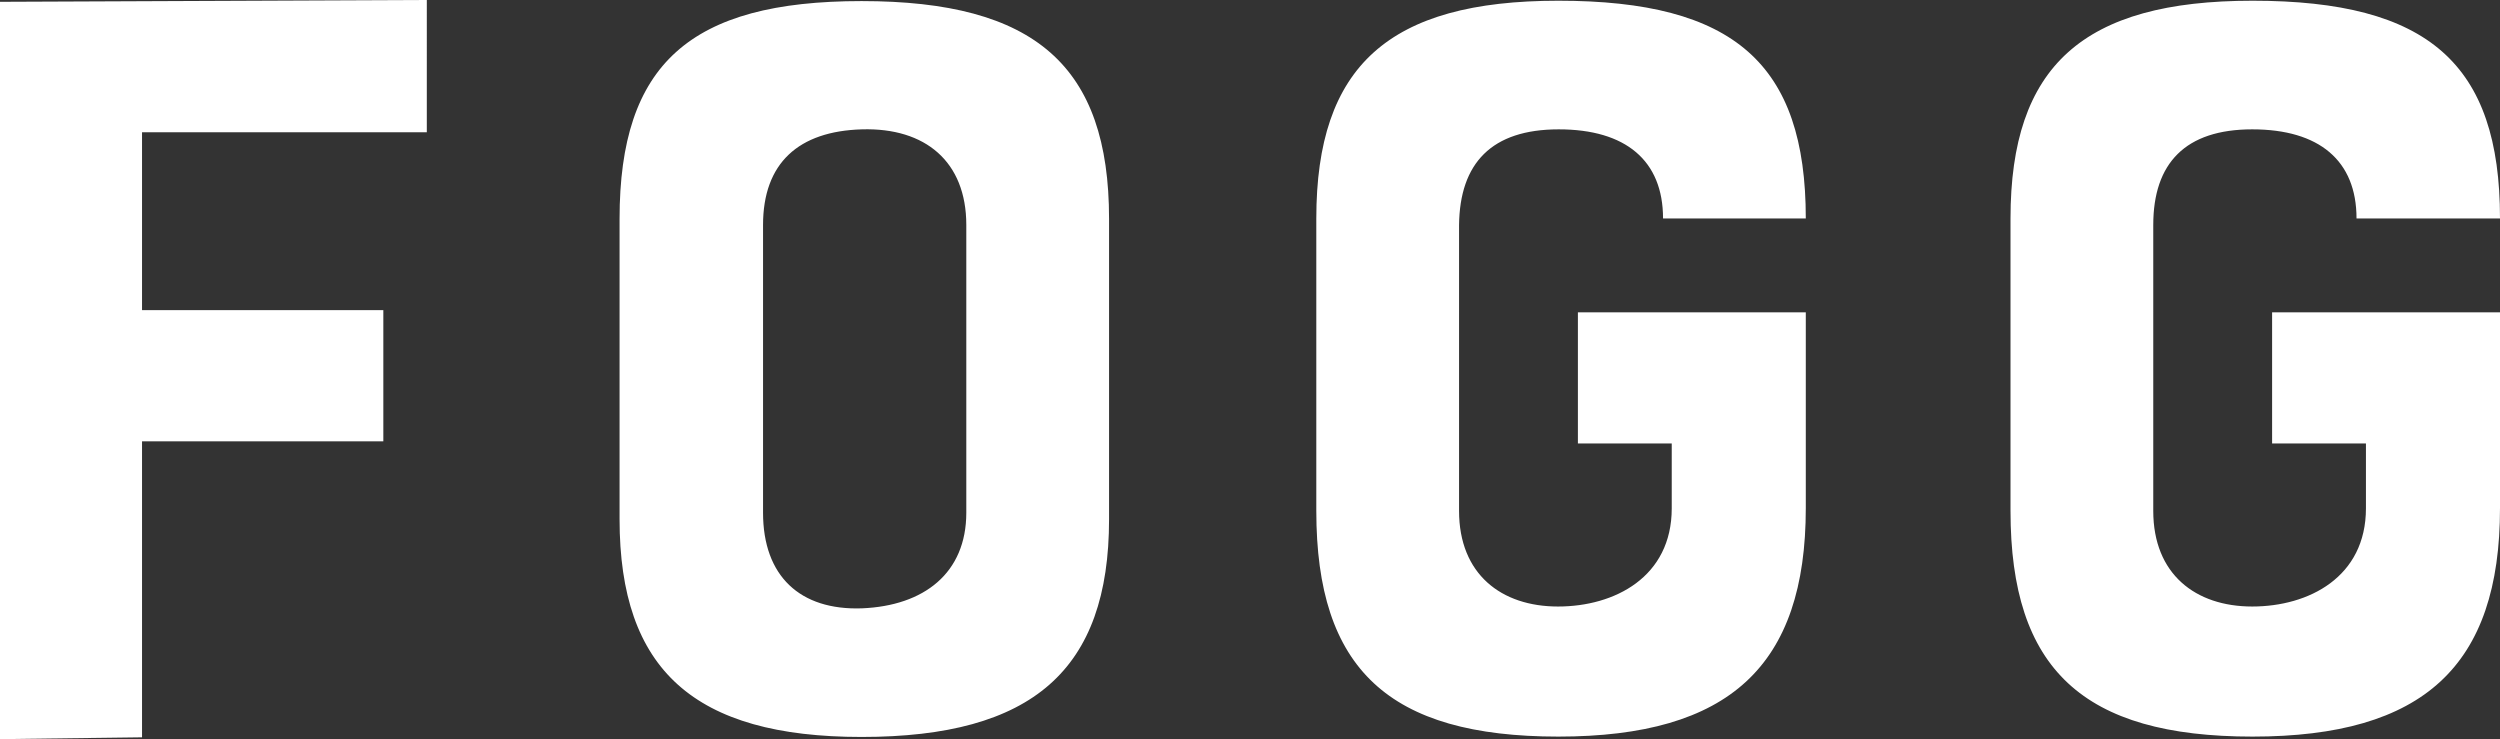 <?xml version="1.0" encoding="utf-8"?>
<!-- Generator: Adobe Illustrator 24.0.0, SVG Export Plug-In . SVG Version: 6.00 Build 0)  -->
<svg version="1.1" id="logo" xmlns="http://www.w3.org/2000/svg" xmlns:xlink="http://www.w3.org/1999/xlink" x="0px" y="0px"
	 width="690px" height="204px" viewBox="0 0 690 204" style="enable-background:new 0 0 690 204;" xml:space="preserve">
<rect x="0" y="0" width="690" height="204" fill="#333333" stroke="none"/>
<style type="text/css">
	.st0{fill:#FFFFFF;}
</style>
<g>
	<g>
		<path class="st0" d="M0,204l39.2-0.5v-81.7h66.6V85.6H39.2V36.5h78.6V0L0,0.5V204z M237.8,0.3c-47.4,0-66.8,17.4-66.8,60.1v82.9
			c0,41.6,20.6,60.1,66.8,60.1c47.2,0,68.3-18.5,68.3-60.1V60.4C306.1,18.2,285.7,0.3,237.8,0.3z M266.7,141.5
			c0,16.7-11.7,25.7-28.8,26.4c-17.1,0.6-27.3-8.9-27.3-26.4V62.1c0-17.1,9.8-25.9,27.3-26.4c17.5-0.5,28.8,8.9,28.8,26.4V141.5z
			 M627.1,122.4h25.9v17.9c0,19-15.8,27.1-31.4,27.1c-15.6,0-27.3-8.9-27.3-26.4V62.1c0-17.1,8.9-26.4,27.3-26.4
			c18.5,0,28.8,8.6,28.8,24.6H690c0-42.7-19.8-60.1-68.3-60.1c-46.8,0-66.8,18-66.8,60.1V141c0,43.7,20,62.3,66.8,62.3
			c47.2,0,68.3-19.5,68.3-63.1V86.2h-62.9L627.1,122.4L627.1,122.4z M430.2,35.7c18.5,0,28.8,8.6,28.8,24.6h39.4
			c0-42.7-19.8-60.1-68.3-60.1c-46.8,0-66.8,18-66.8,60.1V141c0,43.7,20,62.3,66.8,62.3c47.2,0,68.3-19.5,68.3-63.1V86.2h-62.9v36.2
			h25.9v17.9c0,19-15.8,27.1-31.4,27.1s-27.3-8.9-27.3-26.4V62.1C402.9,45,411.7,35.7,430.2,35.7z"/>
	</g>
</g>
</svg>
